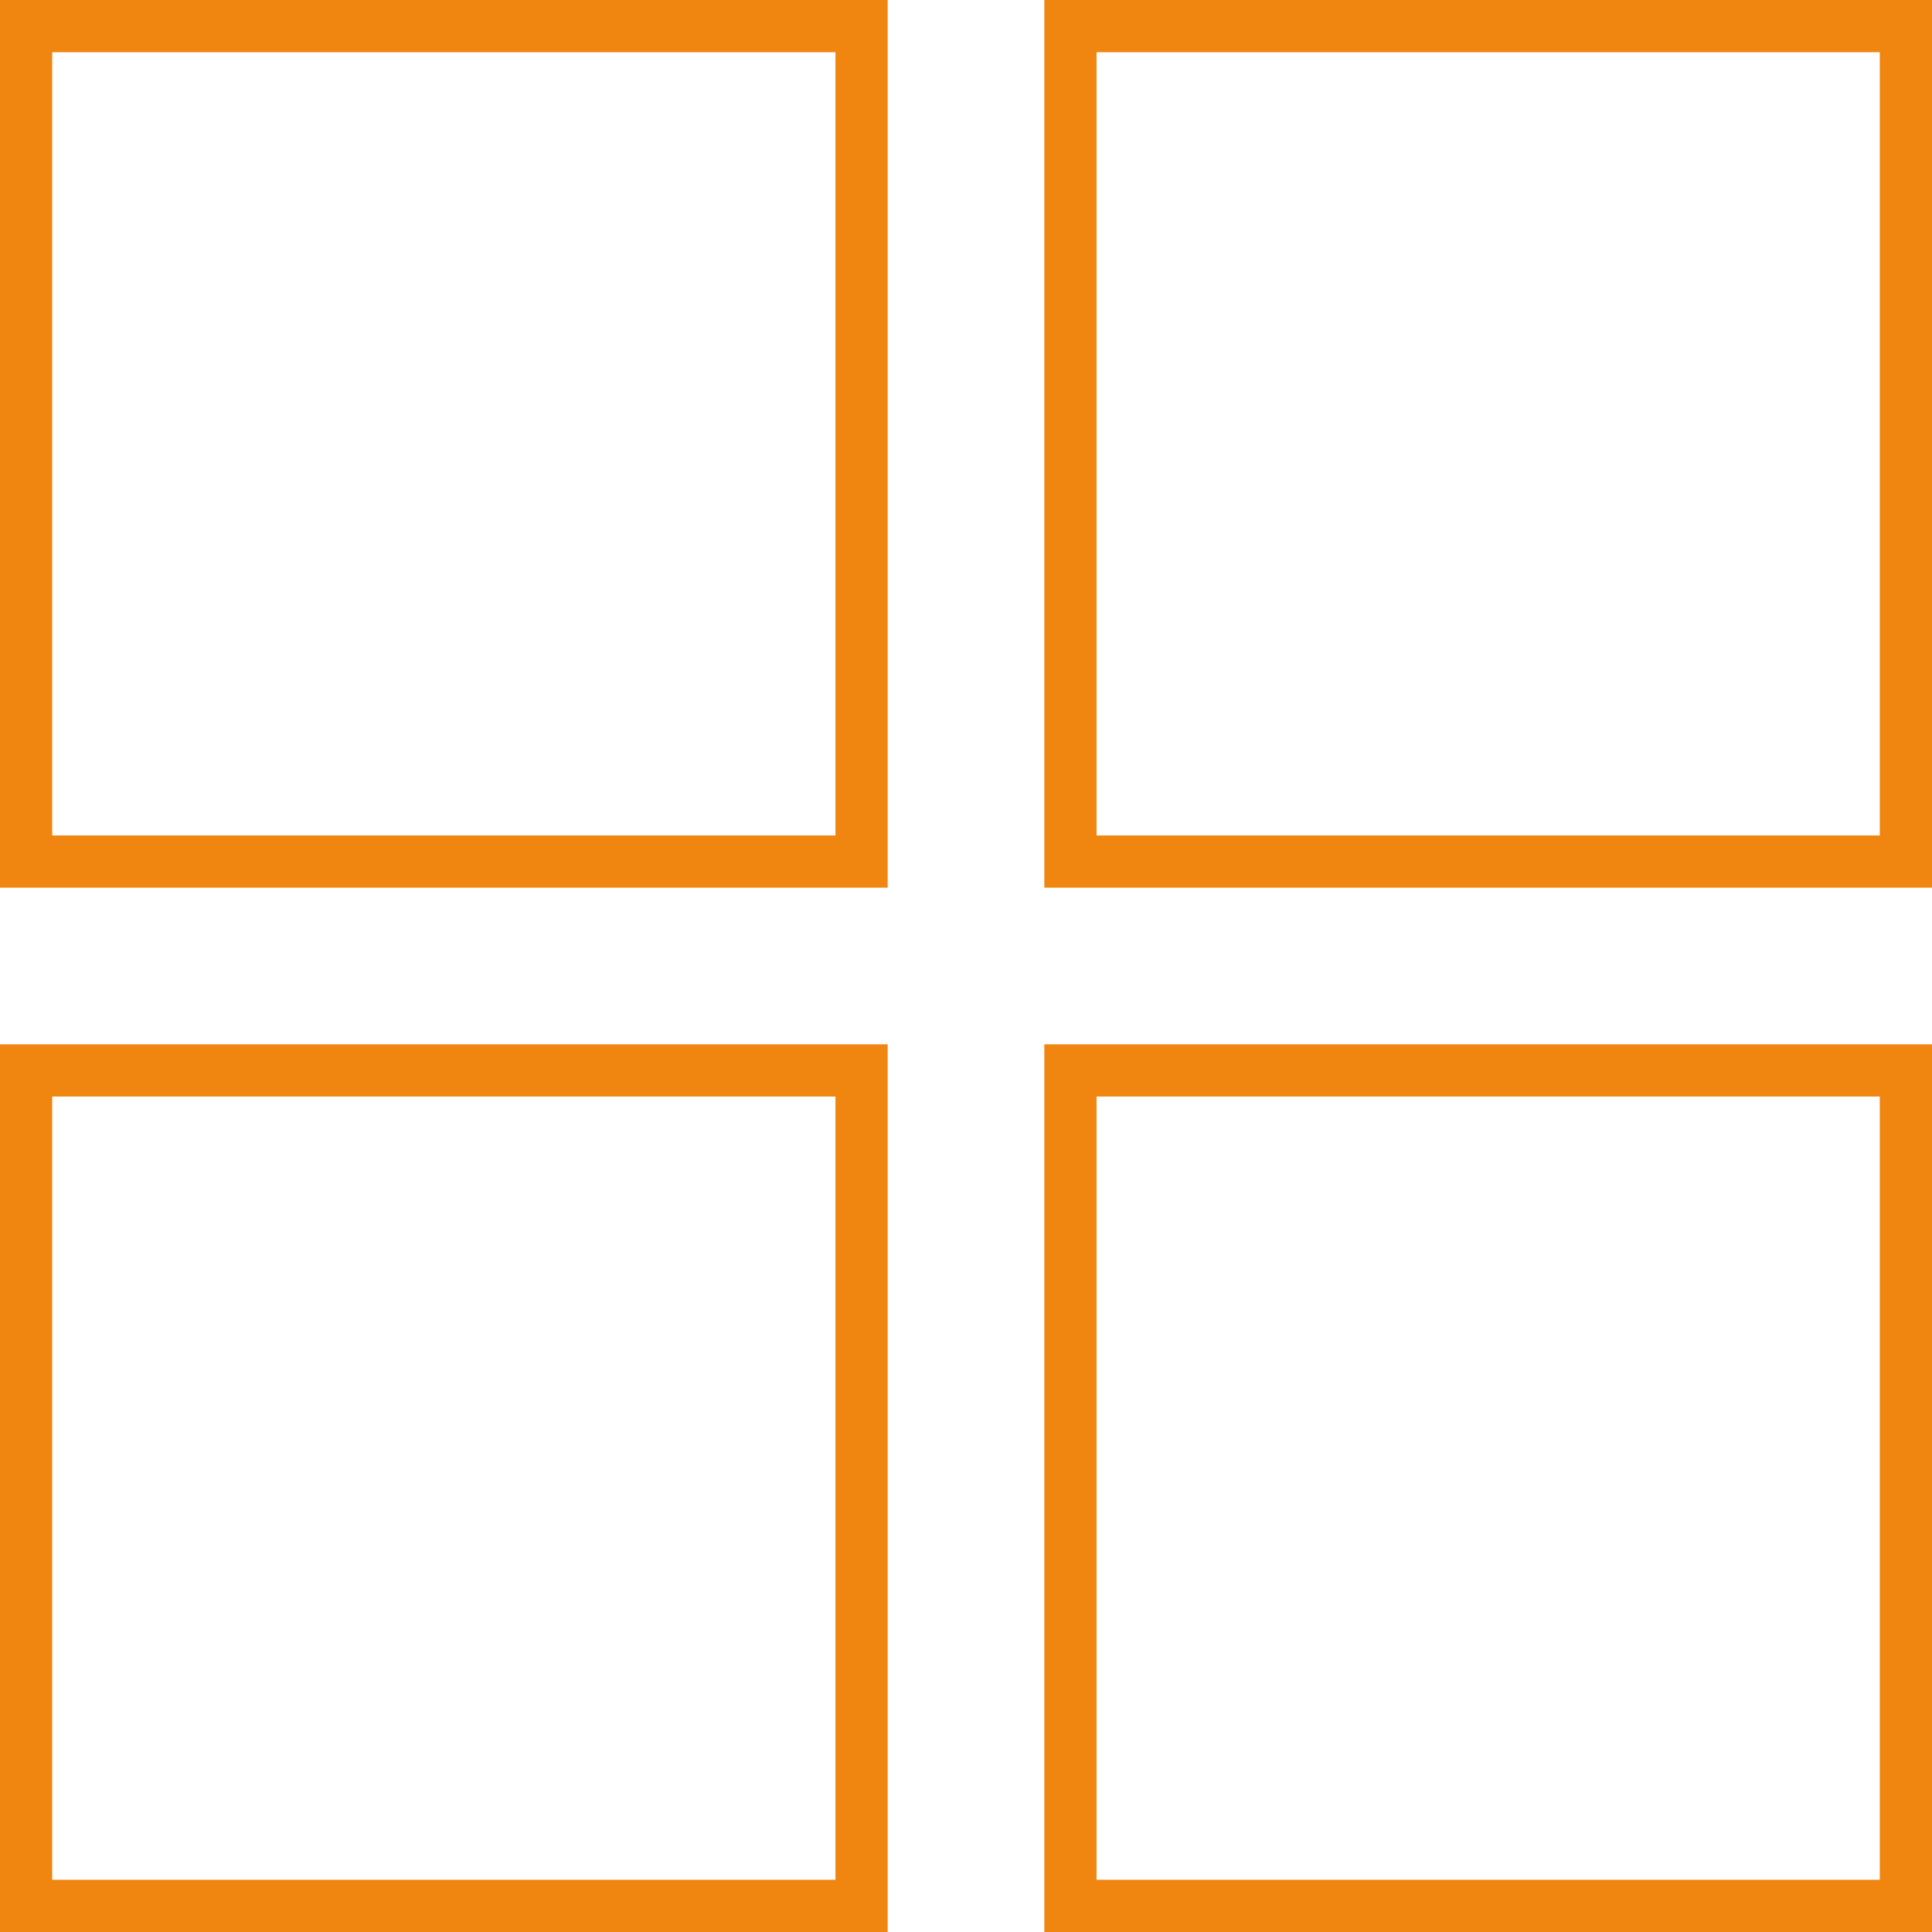 <svg xmlns="http://www.w3.org/2000/svg" width="37" height="37" viewBox="0 0 37 37">
  <defs>
    <style>
      .cls-1, .cls-3 {
        fill: none;
      }

      .cls-1 {
        stroke: #f08610;
      }

      .cls-2 {
        stroke: none;
      }
    </style>
  </defs>
  <g id="Group_1037" data-name="Group 1037" transform="translate(-142 -2899)">
    <g id="Rectangle_83" data-name="Rectangle 83" class="cls-1" transform="translate(142 2899)">
      <rect class="cls-2" width="17" height="17"/>
      <rect class="cls-3" x="0.5" y="0.5" width="16" height="16"/>
    </g>
    <g id="Rectangle_90" data-name="Rectangle 90" class="cls-1" transform="translate(162 2899)">
      <rect class="cls-2" width="17" height="17"/>
      <rect class="cls-3" x="0.5" y="0.5" width="16" height="16"/>
    </g>
    <g id="Rectangle_88" data-name="Rectangle 88" class="cls-1" transform="translate(142 2919)">
      <rect class="cls-2" width="17" height="17"/>
      <rect class="cls-3" x="0.5" y="0.5" width="16" height="16"/>
    </g>
    <g id="Rectangle_89" data-name="Rectangle 89" class="cls-1" transform="translate(162 2919)">
      <rect class="cls-2" width="17" height="17"/>
      <rect class="cls-3" x="0.5" y="0.5" width="16" height="16"/>
    </g>
  </g>
</svg>
